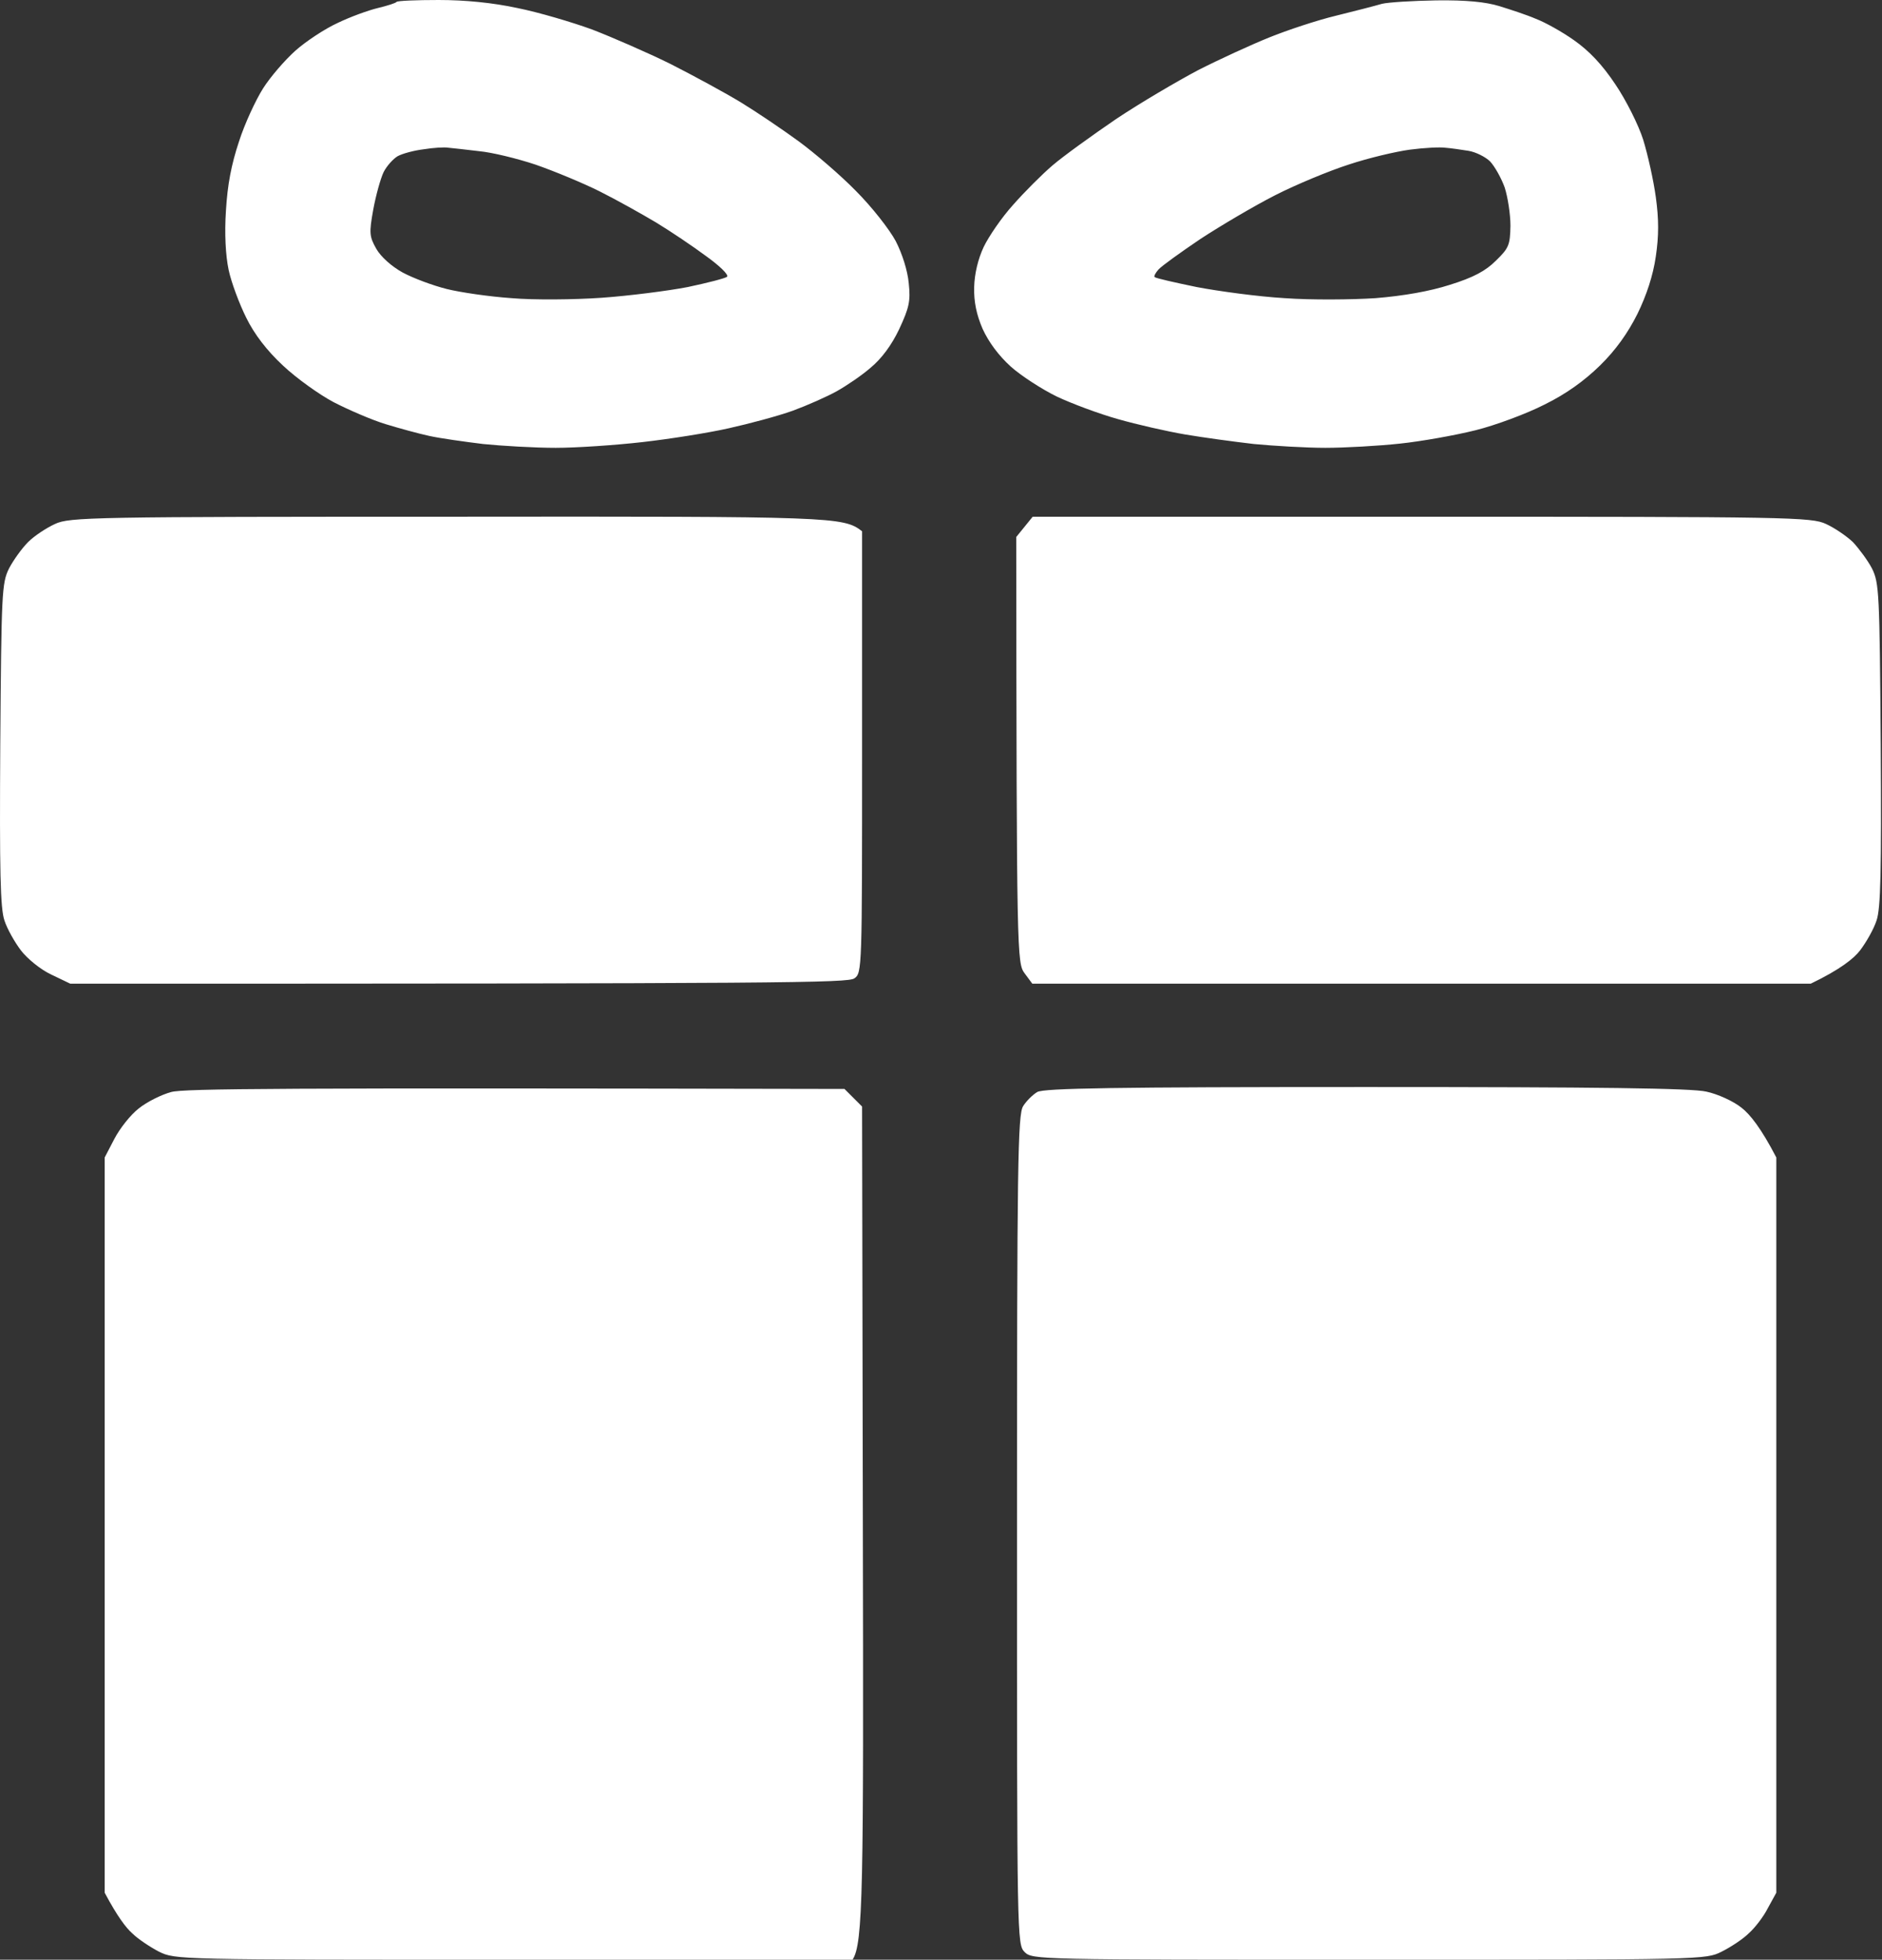 <?xml version="1.0" encoding="UTF-8"?> <svg xmlns="http://www.w3.org/2000/svg" width="492" height="512" viewBox="0 0 492 512" fill="none"><rect x="0" y="0" width="492" height="512" fill="#333333" stroke="none"/><path fill-rule="evenodd" clip-rule="evenodd" d="M114.669 0C121.569 0 128.769 0.7 135.269 2.1C140.769 3.2 149.569 5.8 154.769 7.7C159.969 9.7 169.169 13.7 175.269 16.7C181.369 19.8 189.669 24.3 193.769 26.8C197.869 29.3 204.669 33.9 208.769 36.9C212.869 39.9 219.669 45.7 223.769 49.9C227.969 54.1 232.569 60 234.169 63C235.869 66.3 237.269 70.7 237.569 74C238.069 78.7 237.669 80.4 235.069 86C233.069 90.2 230.469 93.7 227.569 96.1C225.269 98.1 221.269 100.8 218.769 102.2C216.269 103.6 211.069 105.9 207.269 107.3C203.369 108.7 195.869 110.7 190.469 111.9C185.169 113.1 175.069 114.7 167.969 115.5C160.969 116.3 150.769 117 145.269 117C139.769 117 131.169 116.5 126.269 116C121.369 115.4 114.969 114.5 112.269 113.9C109.469 113.3 104.369 111.9 100.769 110.8C97.169 109.7 91.169 107.1 87.269 105.1C83.469 103.1 77.469 98.8 73.969 95.5C69.769 91.6 66.469 87.3 64.369 83C62.569 79.4 60.469 73.8 59.769 70.5C58.969 66.7 58.669 61 59.069 55C59.469 48.3 60.469 43 62.469 37C63.969 32.3 66.869 26.1 68.769 23.1C70.669 20.1 74.469 15.7 77.269 13.2C79.969 10.8 84.969 7.5 88.269 6C91.569 4.4 96.269 2.7 98.769 2.1C101.269 1.5 103.469 0.8 103.669 0.5C103.869 0.2 108.869 0 114.669 0ZM103.969 40.8C102.769 41.5 101.069 43.4 100.269 45C99.469 46.7 98.269 51 97.569 54.8C96.469 60.9 96.569 61.8 98.369 65C99.569 67.1 102.369 69.6 105.269 71.2C108.069 72.7 113.169 74.6 116.769 75.5C120.369 76.4 127.969 77.5 133.769 77.9C139.569 78.4 150.069 78.3 157.269 77.8C164.369 77.3 174.569 76 179.769 75C184.969 73.9 189.669 72.7 190.069 72.3C190.569 71.8 188.069 69.4 184.569 66.9C181.069 64.3 175.269 60.4 171.469 58.1C167.769 55.9 161.169 52.2 156.769 50C152.369 47.8 144.869 44.7 139.969 43C135.169 41.4 128.569 39.8 125.269 39.5C121.969 39.1 118.369 38.7 117.269 38.6C116.169 38.4 113.269 38.6 110.769 39C108.269 39.3 105.269 40.1 103.969 40.8ZM375.569 0.1C383.269 0 388.369 0.5 391.969 1.6C394.869 2.5 399.169 3.9 401.469 4.9C403.869 5.8 408.369 8.3 411.469 10.5C415.469 13.3 418.869 16.9 422.269 22C425.069 26.1 428.369 32.7 429.569 36.5C430.769 40.4 432.269 47.1 432.869 51.5C433.669 57.3 433.669 61.6 432.869 67C432.169 71.9 430.469 77.1 428.069 82C425.569 87 422.369 91.5 418.269 95.5C414.169 99.5 409.469 102.9 403.769 105.7C399.069 108.1 390.969 111.1 385.769 112.4C380.569 113.7 371.669 115.3 365.969 115.9C360.369 116.5 351.569 117 346.469 117C341.469 117 332.969 116.5 327.769 116C322.569 115.4 314.469 114.3 309.769 113.5C305.069 112.7 297.169 110.9 292.269 109.5C287.269 108.1 280.069 105.4 276.269 103.6C272.369 101.7 266.969 98.2 264.269 95.8C261.069 92.9 258.469 89.4 256.869 85.9C255.269 82.2 254.569 78.8 254.669 75C254.769 71.5 255.669 67.7 257.169 64.5C258.469 61.8 261.869 56.8 264.869 53.5C267.769 50.2 272.469 45.5 275.169 43.2C277.969 40.8 285.469 35.4 291.769 31.1C298.069 26.9 307.769 21.2 313.269 18.3C318.769 15.5 327.069 11.7 331.769 9.8C336.469 7.9 344.269 5.3 349.269 4.1C354.169 2.9 359.569 1.5 361.269 1C362.869 0.6 369.369 0.2 375.469 0.1H375.569ZM352.569 43C347.569 44.6 338.869 48.2 333.369 51C327.869 53.8 319.069 59 313.869 62.4C308.669 65.9 303.669 69.5 302.869 70.4C302.069 71.3 301.569 72.2 301.869 72.4C302.169 72.7 307.069 73.8 312.869 75C318.669 76.1 328.969 77.5 335.869 77.9C342.769 78.4 353.469 78.3 359.569 77.9C366.969 77.3 373.769 76.1 379.069 74.4C385.169 72.5 388.369 70.8 391.069 68.1C394.469 64.8 394.769 64 394.869 59C394.869 56 394.169 51.5 393.369 49C392.469 46.5 390.769 43.5 389.569 42.2C388.369 41 385.769 39.7 383.869 39.4C381.969 39.1 379.269 38.7 377.869 38.6C376.469 38.4 372.369 38.6 368.569 39.1C364.869 39.6 357.669 41.3 352.569 43ZM220.769 284.5L225.369 289.1L225.569 398.3C225.769 493.6 225.669 507.8 222.869 512H134.369C46.369 512 45.869 512 41.569 509.9C39.269 508.7 36.069 506.6 34.569 505.1C32.969 503.7 30.669 500.7 27.369 494.5V302.4L29.869 297.6C31.269 294.9 34.069 291.3 36.269 289.6C38.369 287.9 42.169 286 44.769 285.3C48.169 284.4 71.469 284.2 220.769 284.5ZM357.069 284C417.969 284 442.269 284.3 446.069 285.2C448.969 285.8 453.169 287.7 455.269 289.4C457.469 291.1 460.369 294.7 464.369 302.4V494.5L462.169 498.5C461.069 500.7 458.769 503.7 457.169 505.1C455.669 506.6 452.469 508.7 450.069 509.9C445.869 512 445.369 512 357.869 512C271.169 512 269.869 512 267.869 510C265.869 508 265.869 506.7 265.869 399.8C265.869 304.1 266.069 291.2 267.469 289C268.269 287.7 269.969 286 271.169 285.3C272.869 284.3 291.769 284 357.069 284ZM119.369 135C218.069 134.9 220.469 135 225.369 138.8V196.5C225.369 253 225.369 254.2 223.369 255.6C221.669 256.8 206.469 257 18.369 257L13.369 254.6C10.569 253.3 7.069 250.4 5.469 248.3C3.869 246.2 1.869 242.7 1.169 240.5C0.069 237.4 -0.131 227.5 0.069 194.5C0.369 154.8 0.469 152.3 2.369 148.5C3.469 146.4 5.669 143.3 7.369 141.6C8.969 140 12.169 137.9 14.369 136.9C18.169 135.1 24.069 135 119.369 135ZM269.969 135H371.669C467.669 135 473.569 135.1 477.369 136.9C479.569 137.9 482.669 140 484.369 141.6C485.969 143.3 488.269 146.4 489.369 148.5C491.269 152.3 491.369 154.8 491.669 194.5C491.869 227.5 491.669 237.4 490.569 240.5C489.869 242.7 487.869 246.2 486.269 248.3C484.669 250.4 481.069 253.3 473.369 257H269.869L267.869 254.3C265.869 251.6 265.769 250.2 265.669 140.3L269.969 135Z" fill="white"></path></svg> 